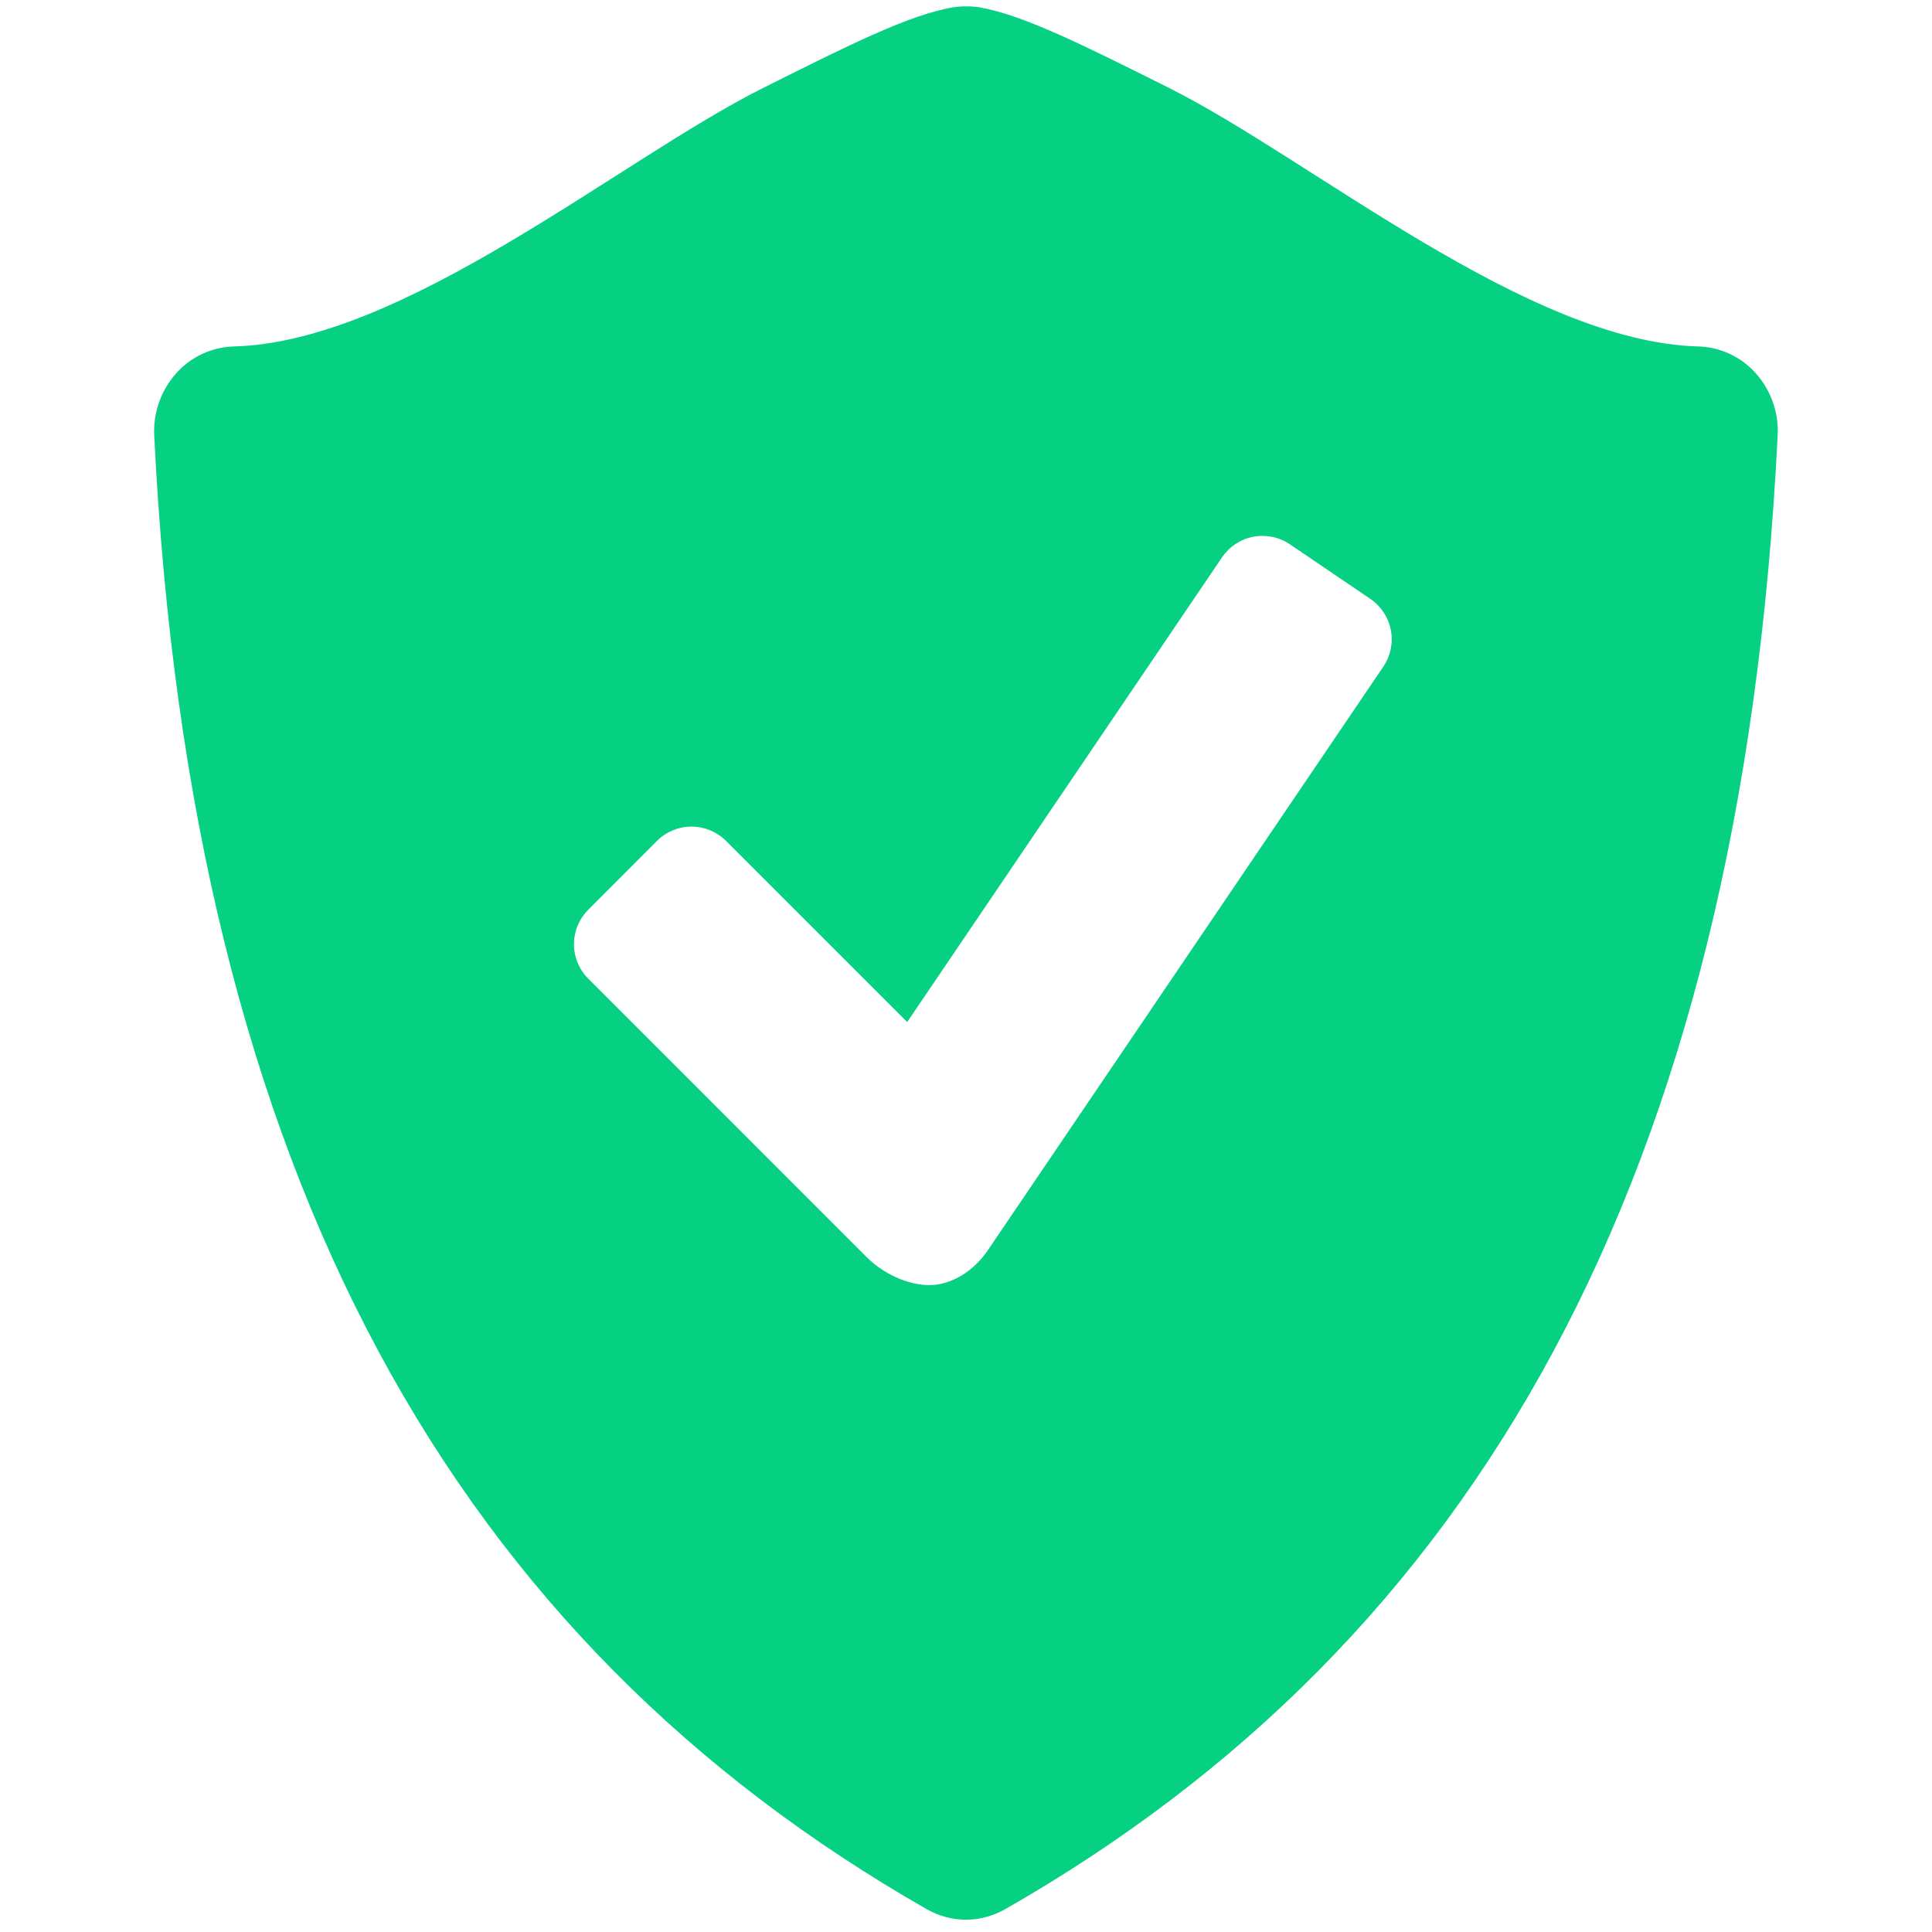<svg width="64" height="64" viewBox="0 0 64 64" fill="none" xmlns="http://www.w3.org/2000/svg">
<path d="M58.173 12.378C57.933 12.104 57.64 11.883 57.31 11.728C56.981 11.573 56.624 11.487 56.26 11.477C50.611 11.329 43.463 5.289 38.736 2.918C35.817 1.458 33.89 0.496 32.442 0.242C32.148 0.2 31.85 0.2 31.556 0.245C30.109 0.498 28.181 1.461 25.265 2.921C20.538 5.289 13.39 11.329 7.741 11.477C7.377 11.488 7.019 11.574 6.69 11.729C6.36 11.884 6.066 12.104 5.826 12.378C5.327 12.942 5.07 13.679 5.109 14.431C6.323 39.103 15.172 54.372 30.7 63.245C31.103 63.474 31.551 63.593 31.997 63.593C32.442 63.593 32.89 63.474 33.297 63.245C48.824 54.372 57.671 39.103 58.887 14.431C58.928 13.679 58.672 12.941 58.173 12.378ZM45.826 22.081L32.723 41.417C32.253 42.111 31.514 42.571 30.783 42.571C30.05 42.571 29.235 42.17 28.721 41.655L19.485 32.417C19.183 32.115 19.014 31.705 19.014 31.277C19.014 30.85 19.183 30.441 19.485 30.138L21.767 27.851C22.07 27.551 22.48 27.382 22.906 27.382C23.333 27.382 23.743 27.551 24.046 27.851L30.052 33.857L40.487 18.455C40.728 18.103 41.099 17.86 41.519 17.78C41.938 17.701 42.373 17.79 42.727 18.029L45.397 19.841C45.75 20.082 45.993 20.453 46.074 20.873C46.154 21.293 46.065 21.727 45.826 22.081Z" fill="#06D182"/>
</svg>
